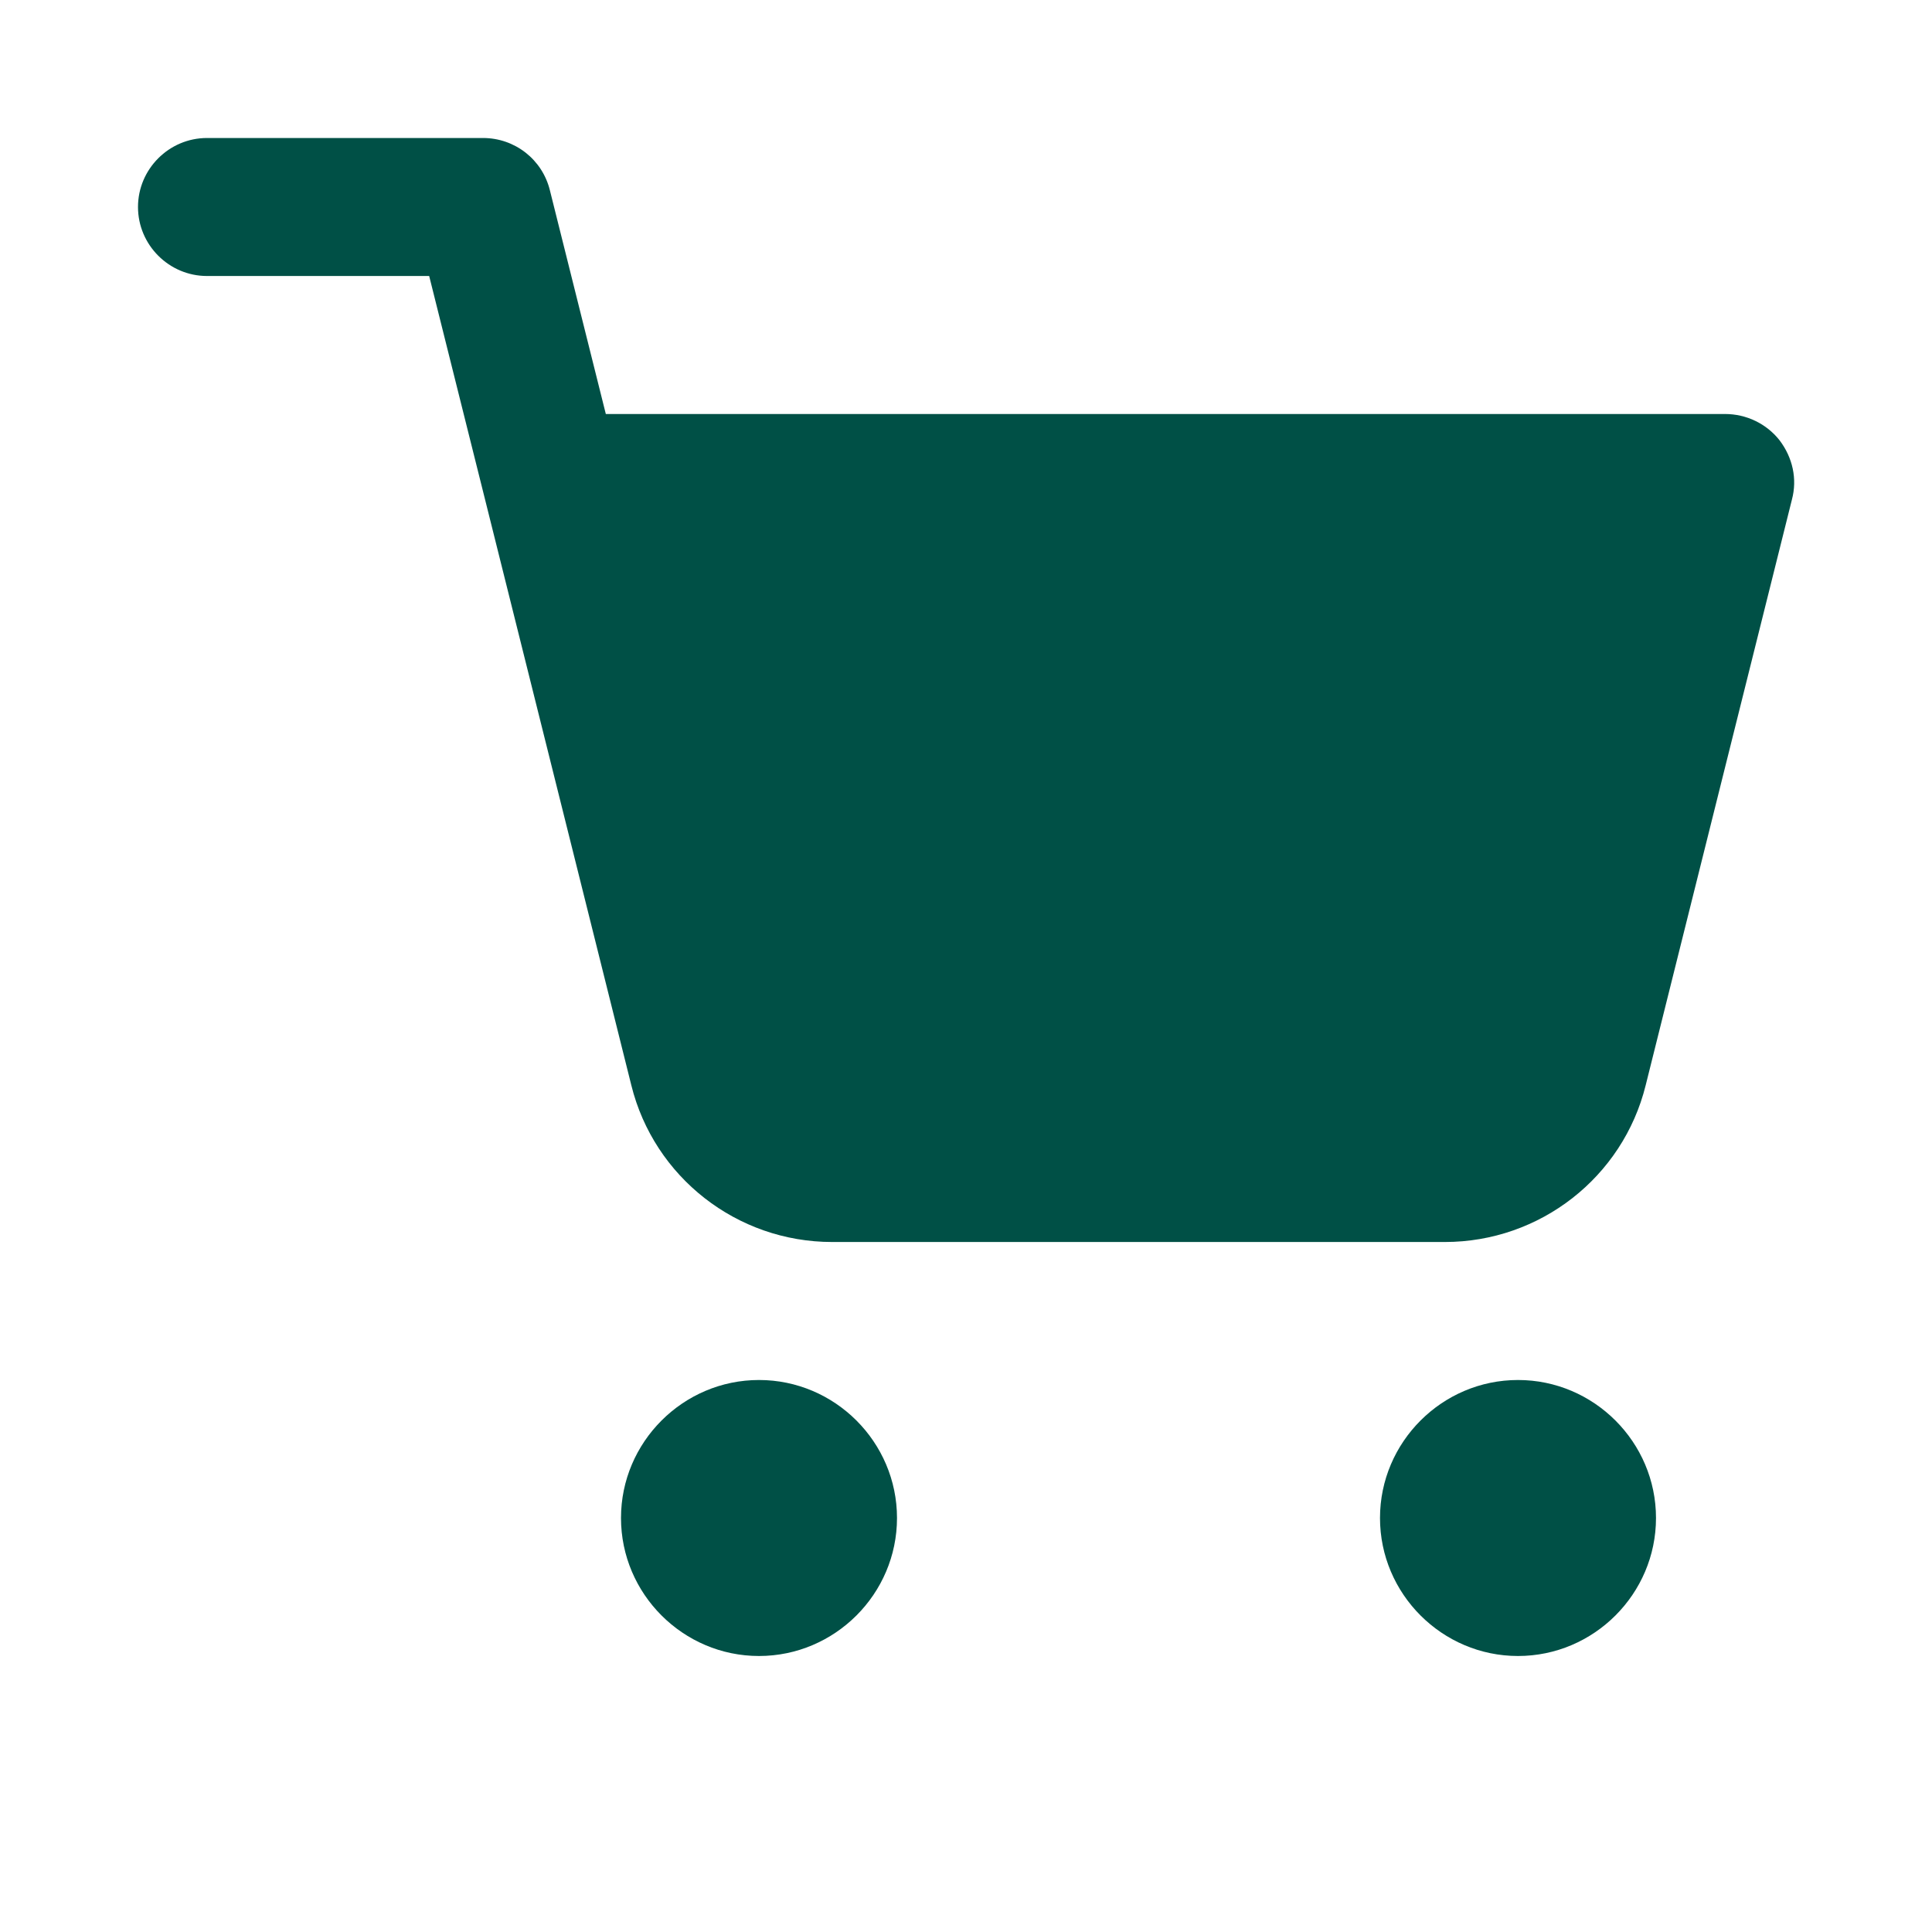 <svg width="28" height="28" viewBox="0 0 28 28" fill="none" xmlns="http://www.w3.org/2000/svg">
<path d="M25.79 6.38C25.6 6.14 25.31 6 25 6H8.78L7.97 2.76C7.86 2.31 7.46 2 7 2H3C2.45 2 2 2.45 2 3C2 3.55 2.45 4 3 4H6.22L7.03 7.24L9.15 15.73C9.48 17.06 10.68 18 12.06 18H20.94C22.32 18 23.52 17.06 23.85 15.73L25.97 7.24C26.05 6.94 25.98 6.63 25.79 6.38ZM13 22C13 23.1 12.1 24 11 24C9.9 24 9 23.1 9 22C9 20.9 9.9 20 11 20C12.1 20 13 20.9 13 22ZM24 22C24 23.1 23.1 24 22 24C20.9 24 20 23.1 20 22C20 20.9 20.9 20 22 20C23.1 20 24 20.9 24 22Z" fill="#005046"/>
</svg>

